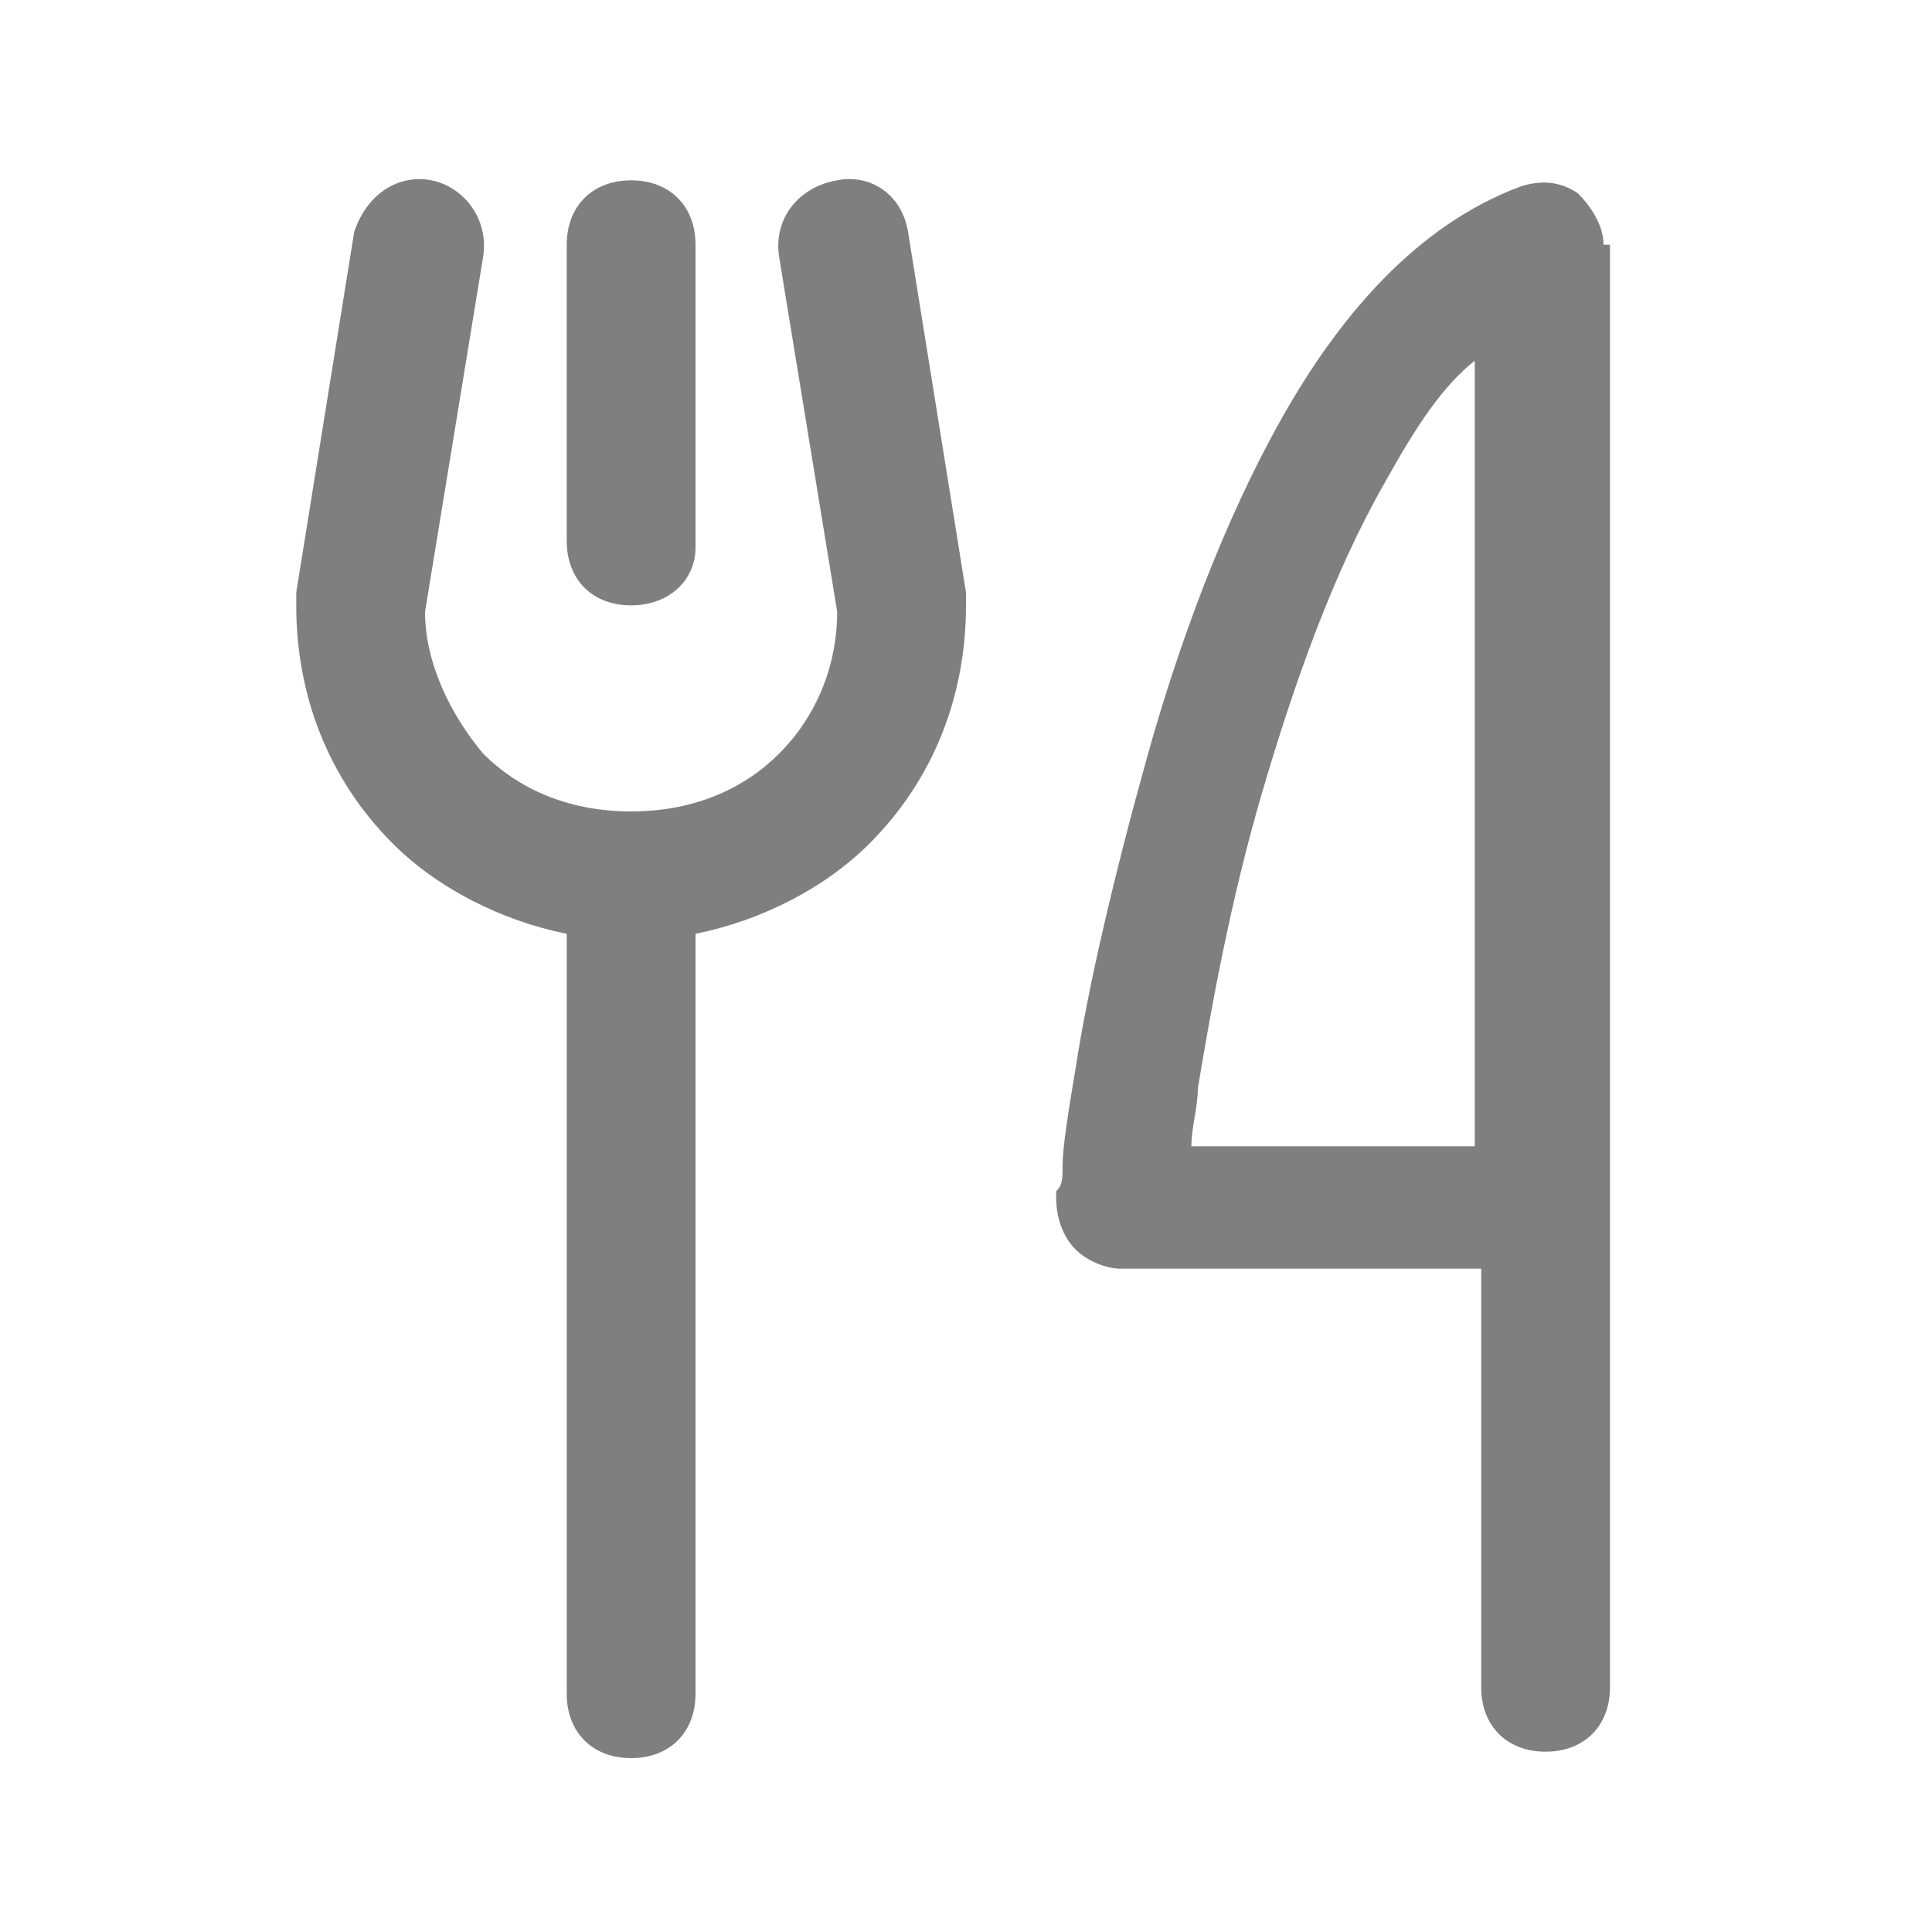 <?xml version="1.0" encoding="UTF-8"?> <svg xmlns="http://www.w3.org/2000/svg" viewBox="0 0 30 30"> <path d="m9.8 9.4c-.6 0-1-.4-1-1v-4.6c0-.6.4-1 1-1s1 .4 1 1v4.7c0 .5-.4.9-1 .9z" opacity=".5"></path> <path clip-rule="evenodd" d="m6.7 2.8c.5.1.9.6.8 1.2l-.9 5.5c0 .8.4 1.6.9 2.2.6.6 1.4.9 2.3.9s1.7-.3 2.3-.9.9-1.4.9-2.2l-.9-5.5c-.1-.6.3-1.1.9-1.2.5-.1 1 .2 1.1.8l.9 5.6v.2c0 1.4-.5 2.7-1.5 3.7-.7.7-1.7 1.2-2.7 1.4v11.8c0 .6-.4 1-1 1s-1-.4-1-1v-11.8c-1-.2-2-.7-2.7-1.4-1-1-1.5-2.3-1.5-3.7 0-.1 0-.1 0-.2l.9-5.6c.2-.6.7-.9 1.2-.8zm18.2 1c0-.3-.2-.6-.4-.8-.3-.2-.6-.2-.9-.1-1.6.6-2.8 2-3.7 3.6s-1.6 3.5-2.1 5.3-.9 3.5-1.1 4.8c-.1.6-.2 1.2-.2 1.5 0 .2 0 .3-.1.4v.1s0 0 1 .1l-1-.1c0 .3.1.6.3.8s.5.3.7.3h5.6v6.5c0 .6.4 1 1 1s1-.4 1-1v-7.5-14.9zm-2 14h-4.4c0-.3.1-.6.1-.9.2-1.2.5-2.9 1-4.6s1.1-3.4 1.9-4.8c.5-.9.9-1.5 1.4-1.9z" fill-rule="evenodd" opacity=".5"></path> </svg> 
